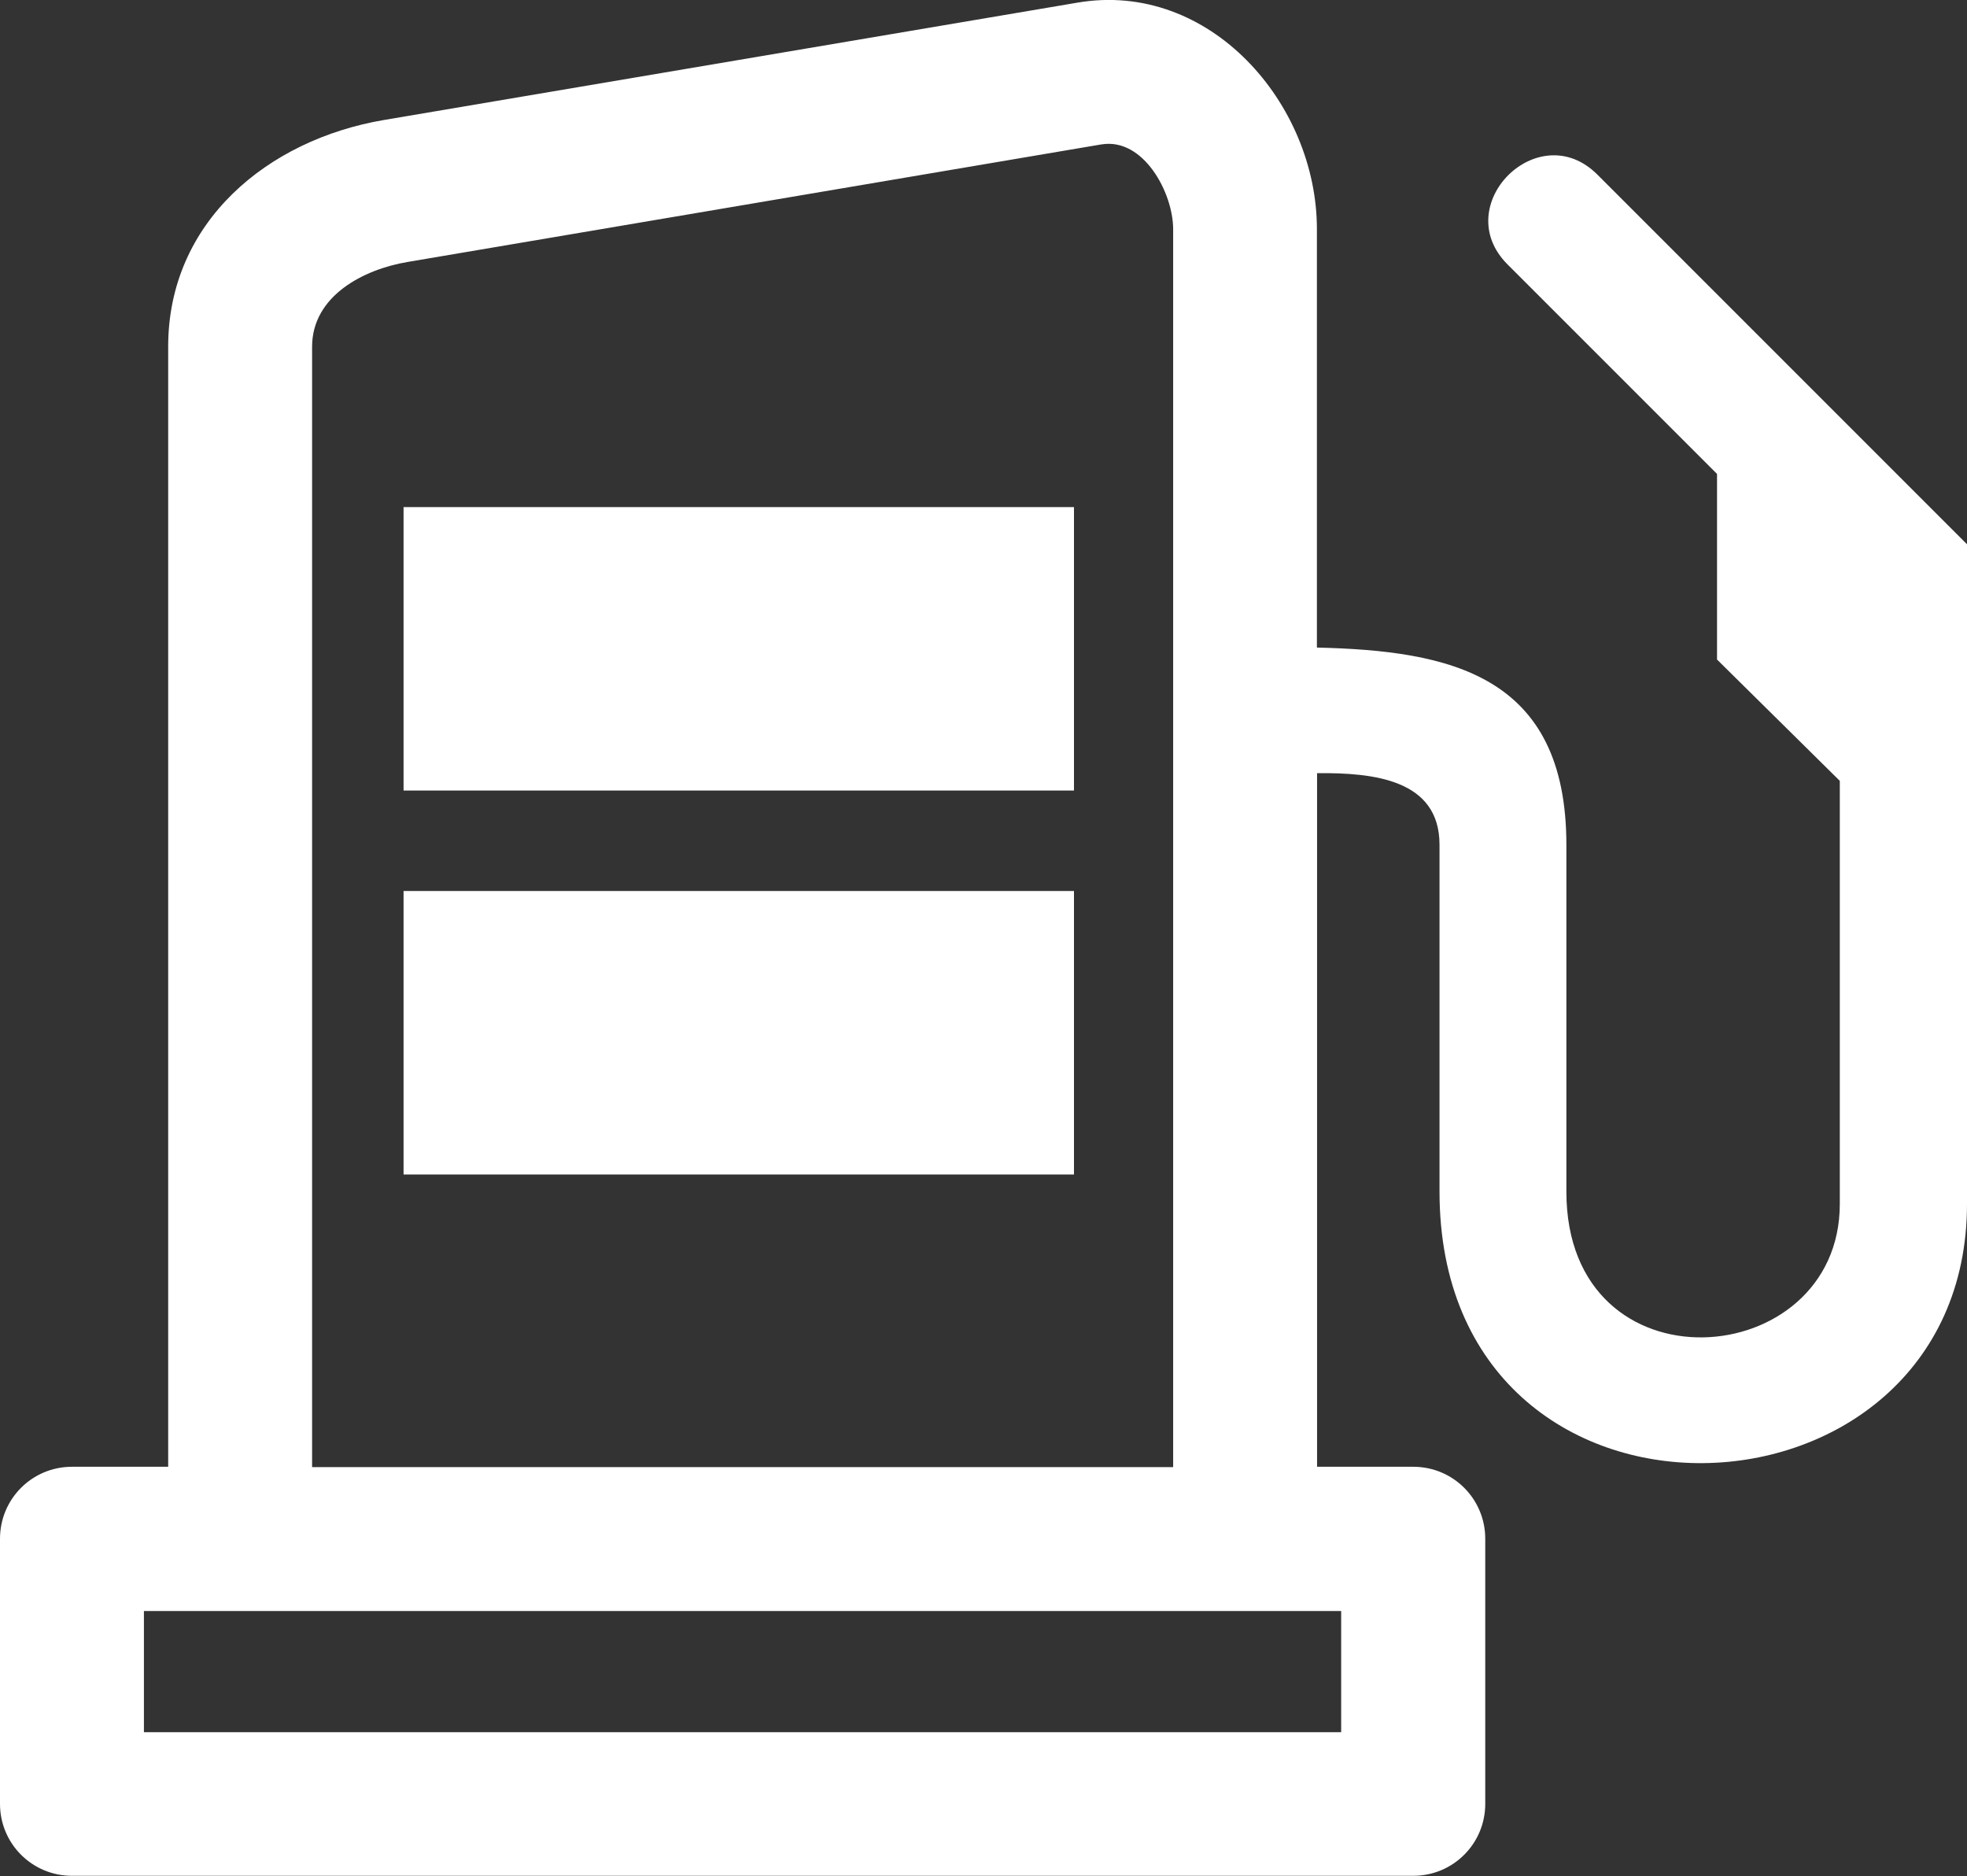 <?xml version="1.0" encoding="UTF-8"?>
<svg xmlns="http://www.w3.org/2000/svg" id="a" width="120" height="114.44" viewBox="0 0 120 114.44">
  <rect x="0" y="0" width="120" height="114.44" fill="#333333" stroke="none"/>
  <path d="M67.18,8.81L24.86,15.98c-2.68,.45-5.82,2.07-5.82,5.17V89.49h52.53V13.98c0-2.22-1.81-5.6-4.38-5.17h0ZM24.62,54.35h40.9v17.29H24.62v-17.29h0Zm0-23.42h40.9v17.29H24.62V30.93Zm87.63,16.71l-7.5-7.41v-11.32l-12.78-12.78c-3.6-3.6,1.88-9.08,5.48-5.48l22.55,22.55v40.23c0,20.54-32.18,21.89-32.18-.75v-21.15c0-3.99-4.03-4.4-7.47-4.37v42.31h5.87c2.43,0,4.39,1.96,4.39,4.39v16.17c0,2.43-1.96,4.39-4.39,4.39H4.39c-2.43,0-4.39-1.96-4.39-4.39v-16.17c0-2.43,1.96-4.39,4.39-4.39h5.87V21.14c0-7.61,6.08-12.62,13.16-13.82L65.74,.16c8.06-1.37,14.6,6.16,14.6,13.81v25.53c8.09,.19,15.22,1.64,15.22,12.04v21.15c0,12.37,16.68,11.08,16.68,.75v-25.8h0Zm-30.43,50.63H8.78v7.39H81.82v-7.39Z" fill="#fff"></path>
</svg>
